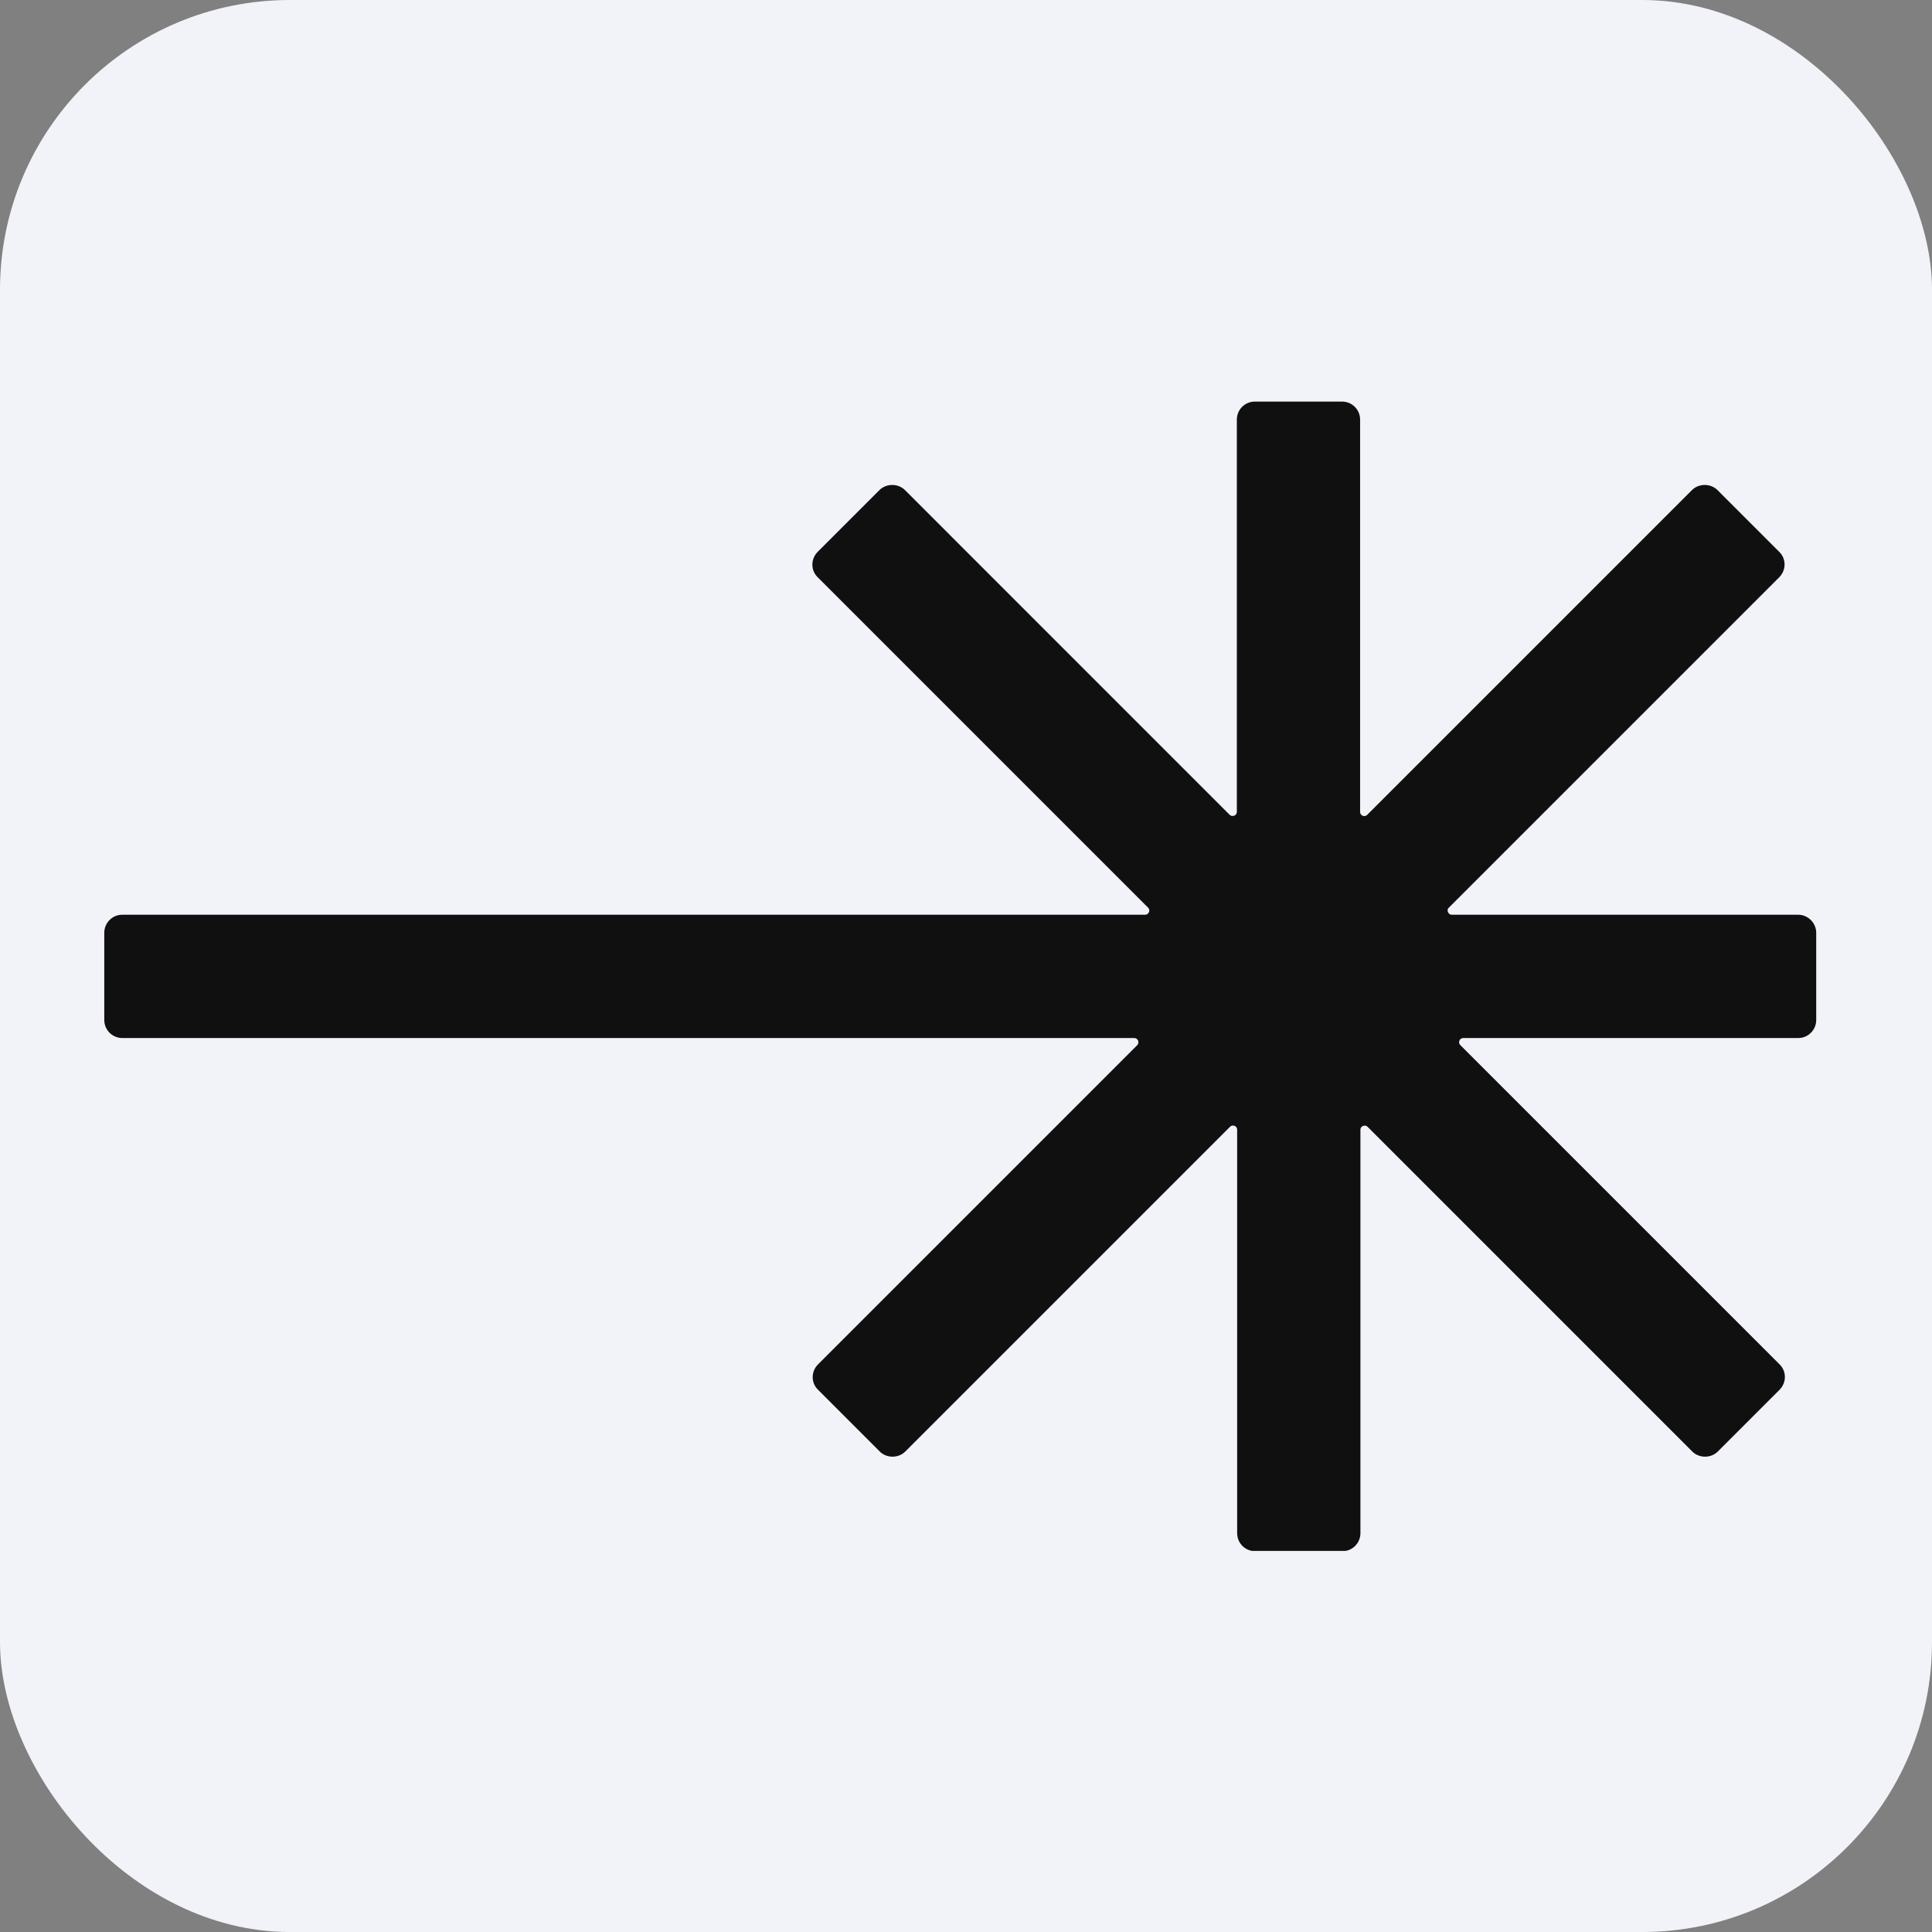 <svg xmlns="http://www.w3.org/2000/svg" version="1.1" xmlns:xlink="http://www.w3.org/1999/xlink" xmlns:svgjs="http://svgjs.dev/svgjs" width="1000" height="1000"><rect width="100%" height="100%" fill="#808080" stroke="none"/><g clip-path="url(#SvgjsClipPath1277)"><rect width="1000" height="1000" fill="#f2f2f9"></rect><g transform="matrix(16.364,0,0,16.364,50,197.273)"><svg xmlns="http://www.w3.org/2000/svg" version="1.1" xmlns:xlink="http://www.w3.org/1999/xlink" xmlns:svgjs="http://svgjs.dev/svgjs" width="55" height="37"><svg width="55" height="37" viewBox="0 0 55 37" fill="none" xmlns="http://www.w3.org/2000/svg">
<path d="M53.811 16.878H42.869C42.786 16.878 42.755 16.816 42.745 16.795C42.734 16.774 42.714 16.702 42.776 16.65L53.22 6.206C53.448 5.978 53.448 5.615 53.22 5.397L51.27 3.447C51.052 3.23 50.679 3.23 50.461 3.447L40.193 13.715C40.131 13.777 40.069 13.756 40.048 13.746C40.027 13.746 39.965 13.704 39.965 13.622V1.218C39.965 0.896 39.706 0.647 39.395 0.647H36.636C36.315 0.647 36.066 0.906 36.066 1.218V13.622C36.066 13.704 36.003 13.736 35.983 13.746C35.962 13.746 35.9 13.777 35.837 13.715L25.57 3.447C25.352 3.23 24.979 3.23 24.761 3.447L22.811 5.397C22.583 5.625 22.583 5.988 22.811 6.206L33.255 16.65C33.317 16.712 33.296 16.774 33.286 16.795C33.276 16.816 33.245 16.878 33.162 16.878H0.814C0.492 16.878 0.243 17.137 0.243 17.449V20.207C0.243 20.529 0.503 20.778 0.814 20.778H32.819C32.902 20.778 32.933 20.84 32.944 20.861C32.944 20.881 32.975 20.944 32.913 21.006L22.822 31.097C22.593 31.325 22.593 31.688 22.822 31.906L24.771 33.856C24.989 34.074 25.362 34.074 25.58 33.856L35.848 23.588C35.91 23.526 35.972 23.547 35.993 23.557C36.014 23.557 36.076 23.599 36.076 23.682V36.438C36.076 36.76 36.335 37.009 36.646 37.009H39.405C39.727 37.009 39.975 36.749 39.975 36.438V23.682C39.975 23.599 40.038 23.568 40.059 23.557C40.079 23.557 40.142 23.526 40.204 23.588L50.471 33.856C50.689 34.074 51.062 34.074 51.28 33.856L53.23 31.906C53.458 31.678 53.458 31.315 53.23 31.097L43.139 21.006C43.077 20.944 43.097 20.881 43.108 20.861C43.108 20.84 43.149 20.778 43.232 20.778H53.821C54.143 20.778 54.392 20.518 54.392 20.207V17.449C54.392 17.137 54.132 16.878 53.821 16.878H53.811Z" fill="#101011"></path>
</svg></svg></g></g><defs><clipPath id="SvgjsClipPath1277"><rect width="1000" height="1000" x="0" y="0" rx="150" ry="150"></rect></clipPath></defs></svg>